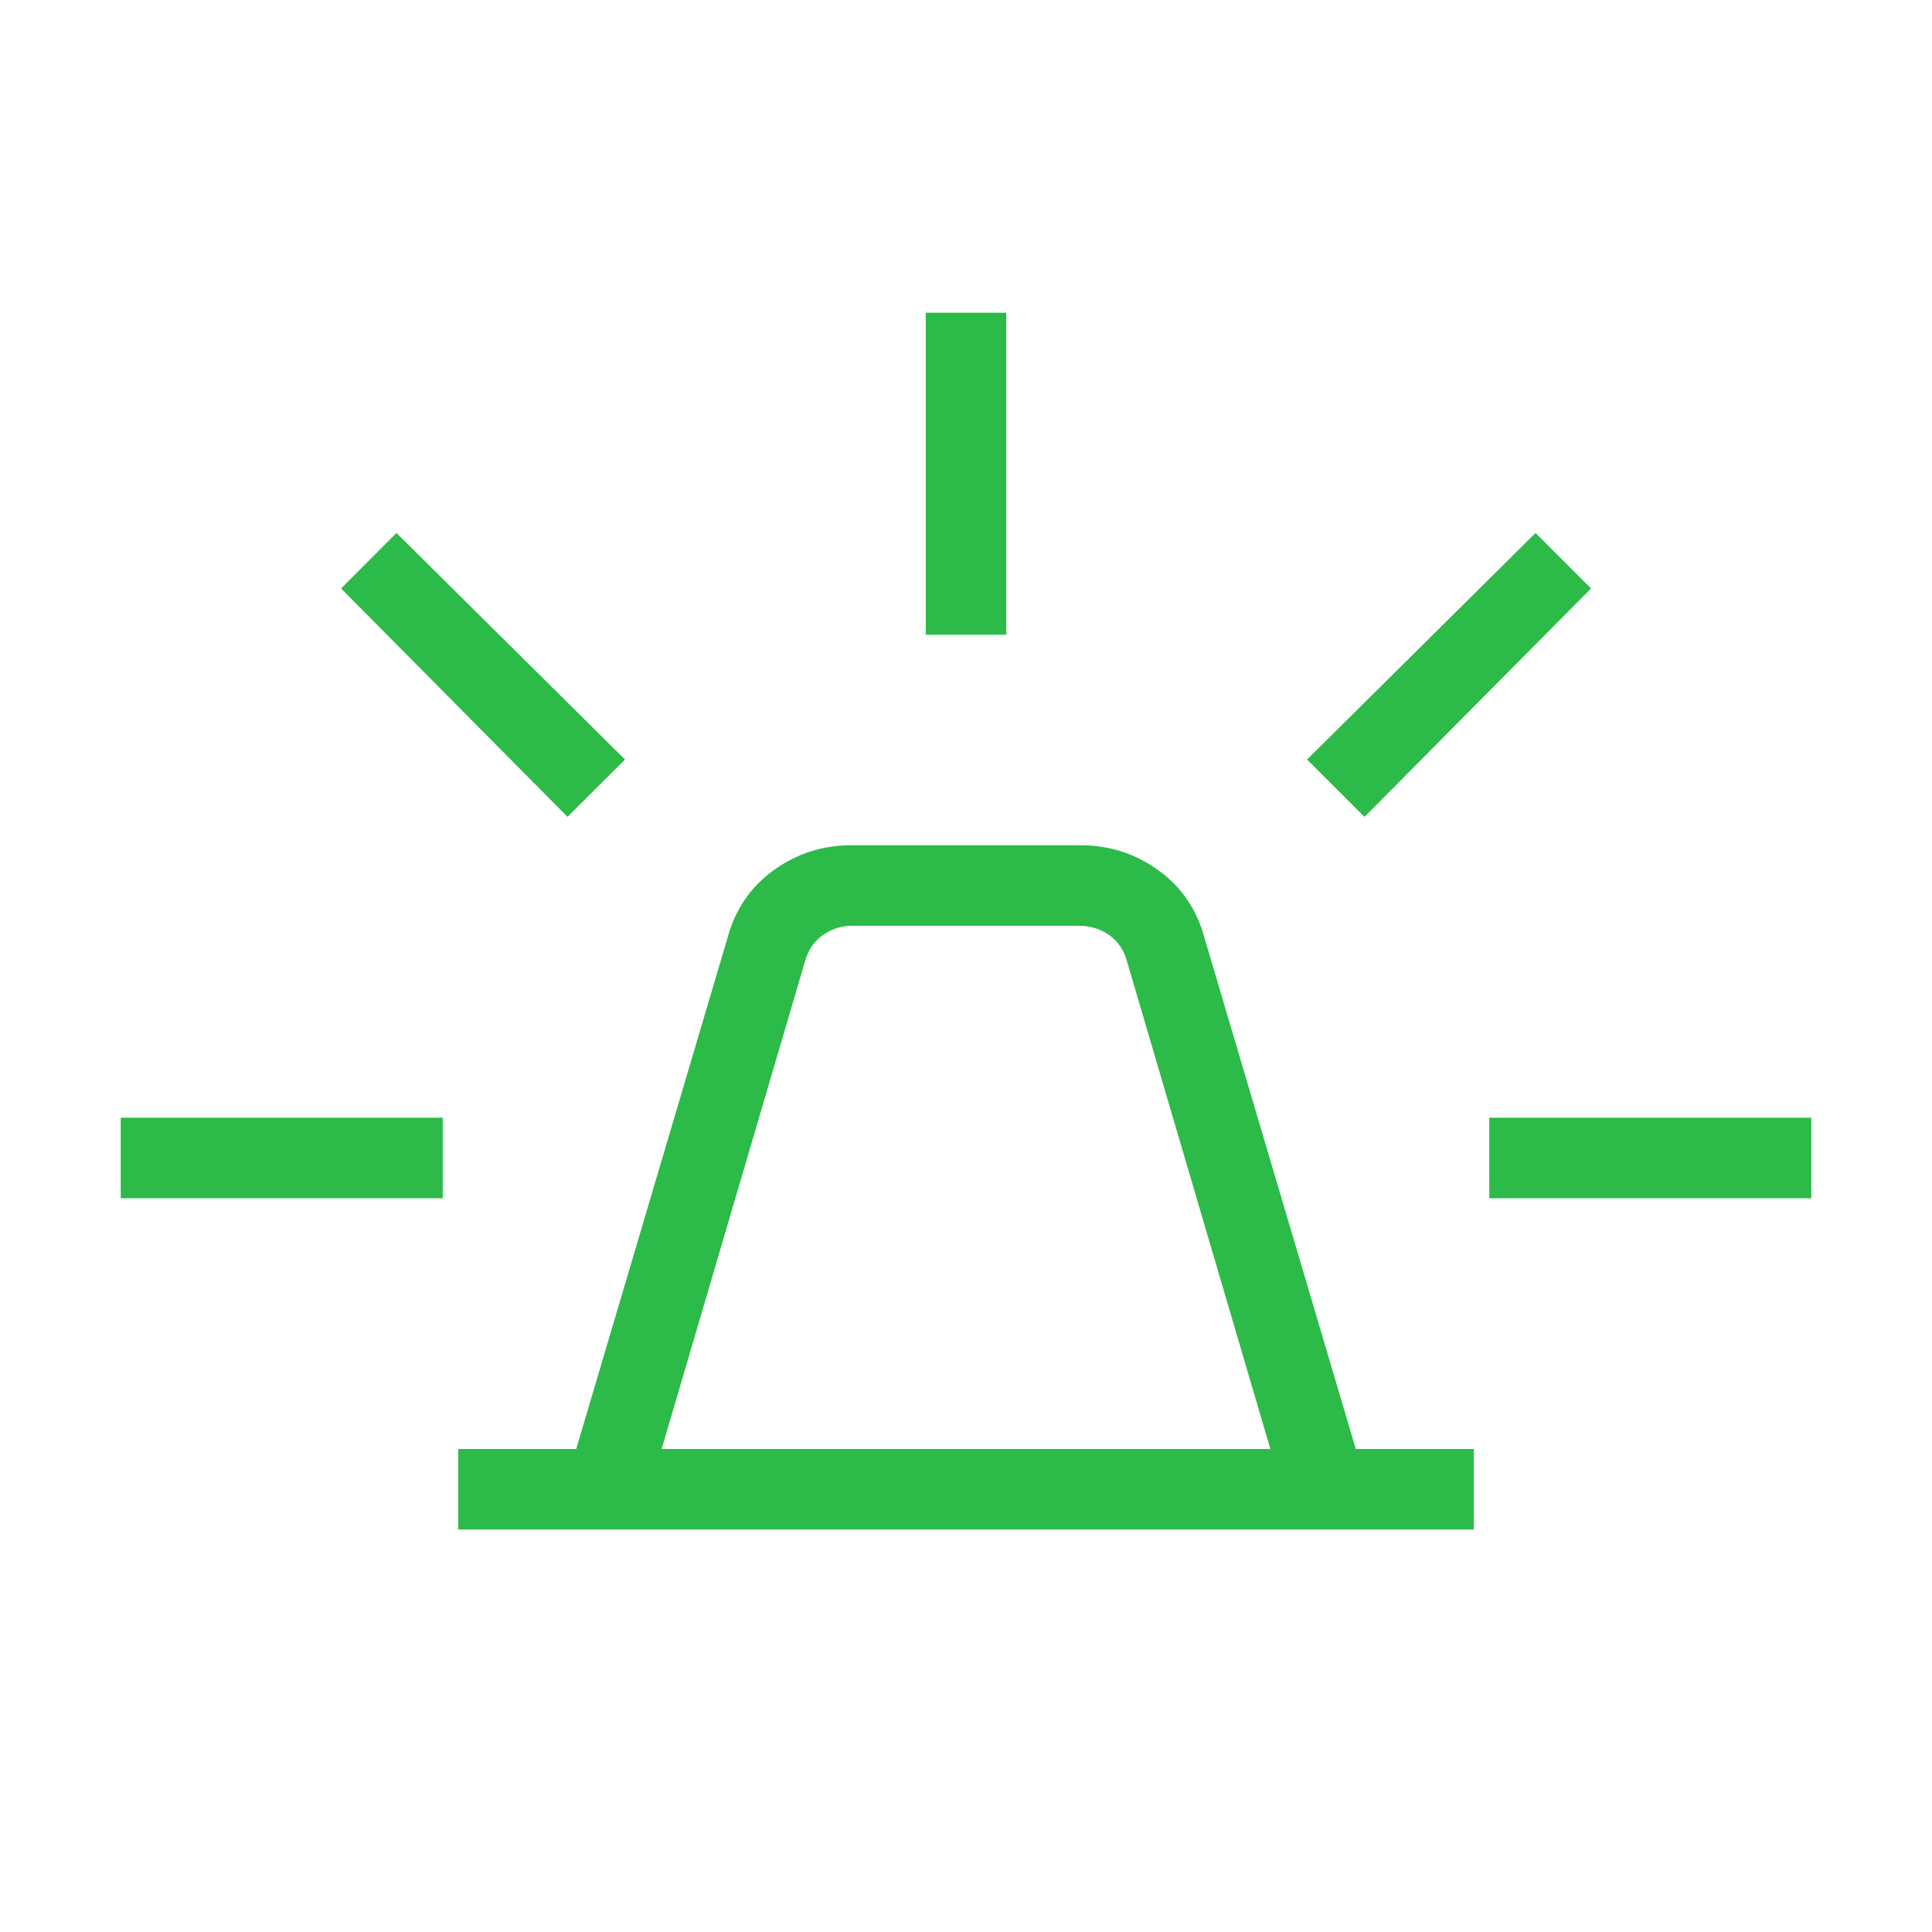 <svg xmlns="http://www.w3.org/2000/svg" width="76" height="76" viewBox="0 0 24 24"><path fill="#2cba48" d="M5.692 19v-1h1.466l1.878-6.344q.143-.535.575-.846t.966-.31h2.846q.535 0 .966.31q.432.311.575.846L16.842 18h1.466v1zm2.527-1h7.562L14 11.942q-.058-.211-.221-.326t-.375-.116h-2.808q-.211 0-.375.116q-.163.115-.221.326zM11.5 7.885v-4h1v4zm5.45 2.263l-.713-.713l2.838-2.814l.689.689zm1.55 4.737v-1h4v1zM7.05 10.147L4.237 7.31l.688-.689l2.839 2.814zM1.5 14.885v-1h4v1zM12 18"/></svg>